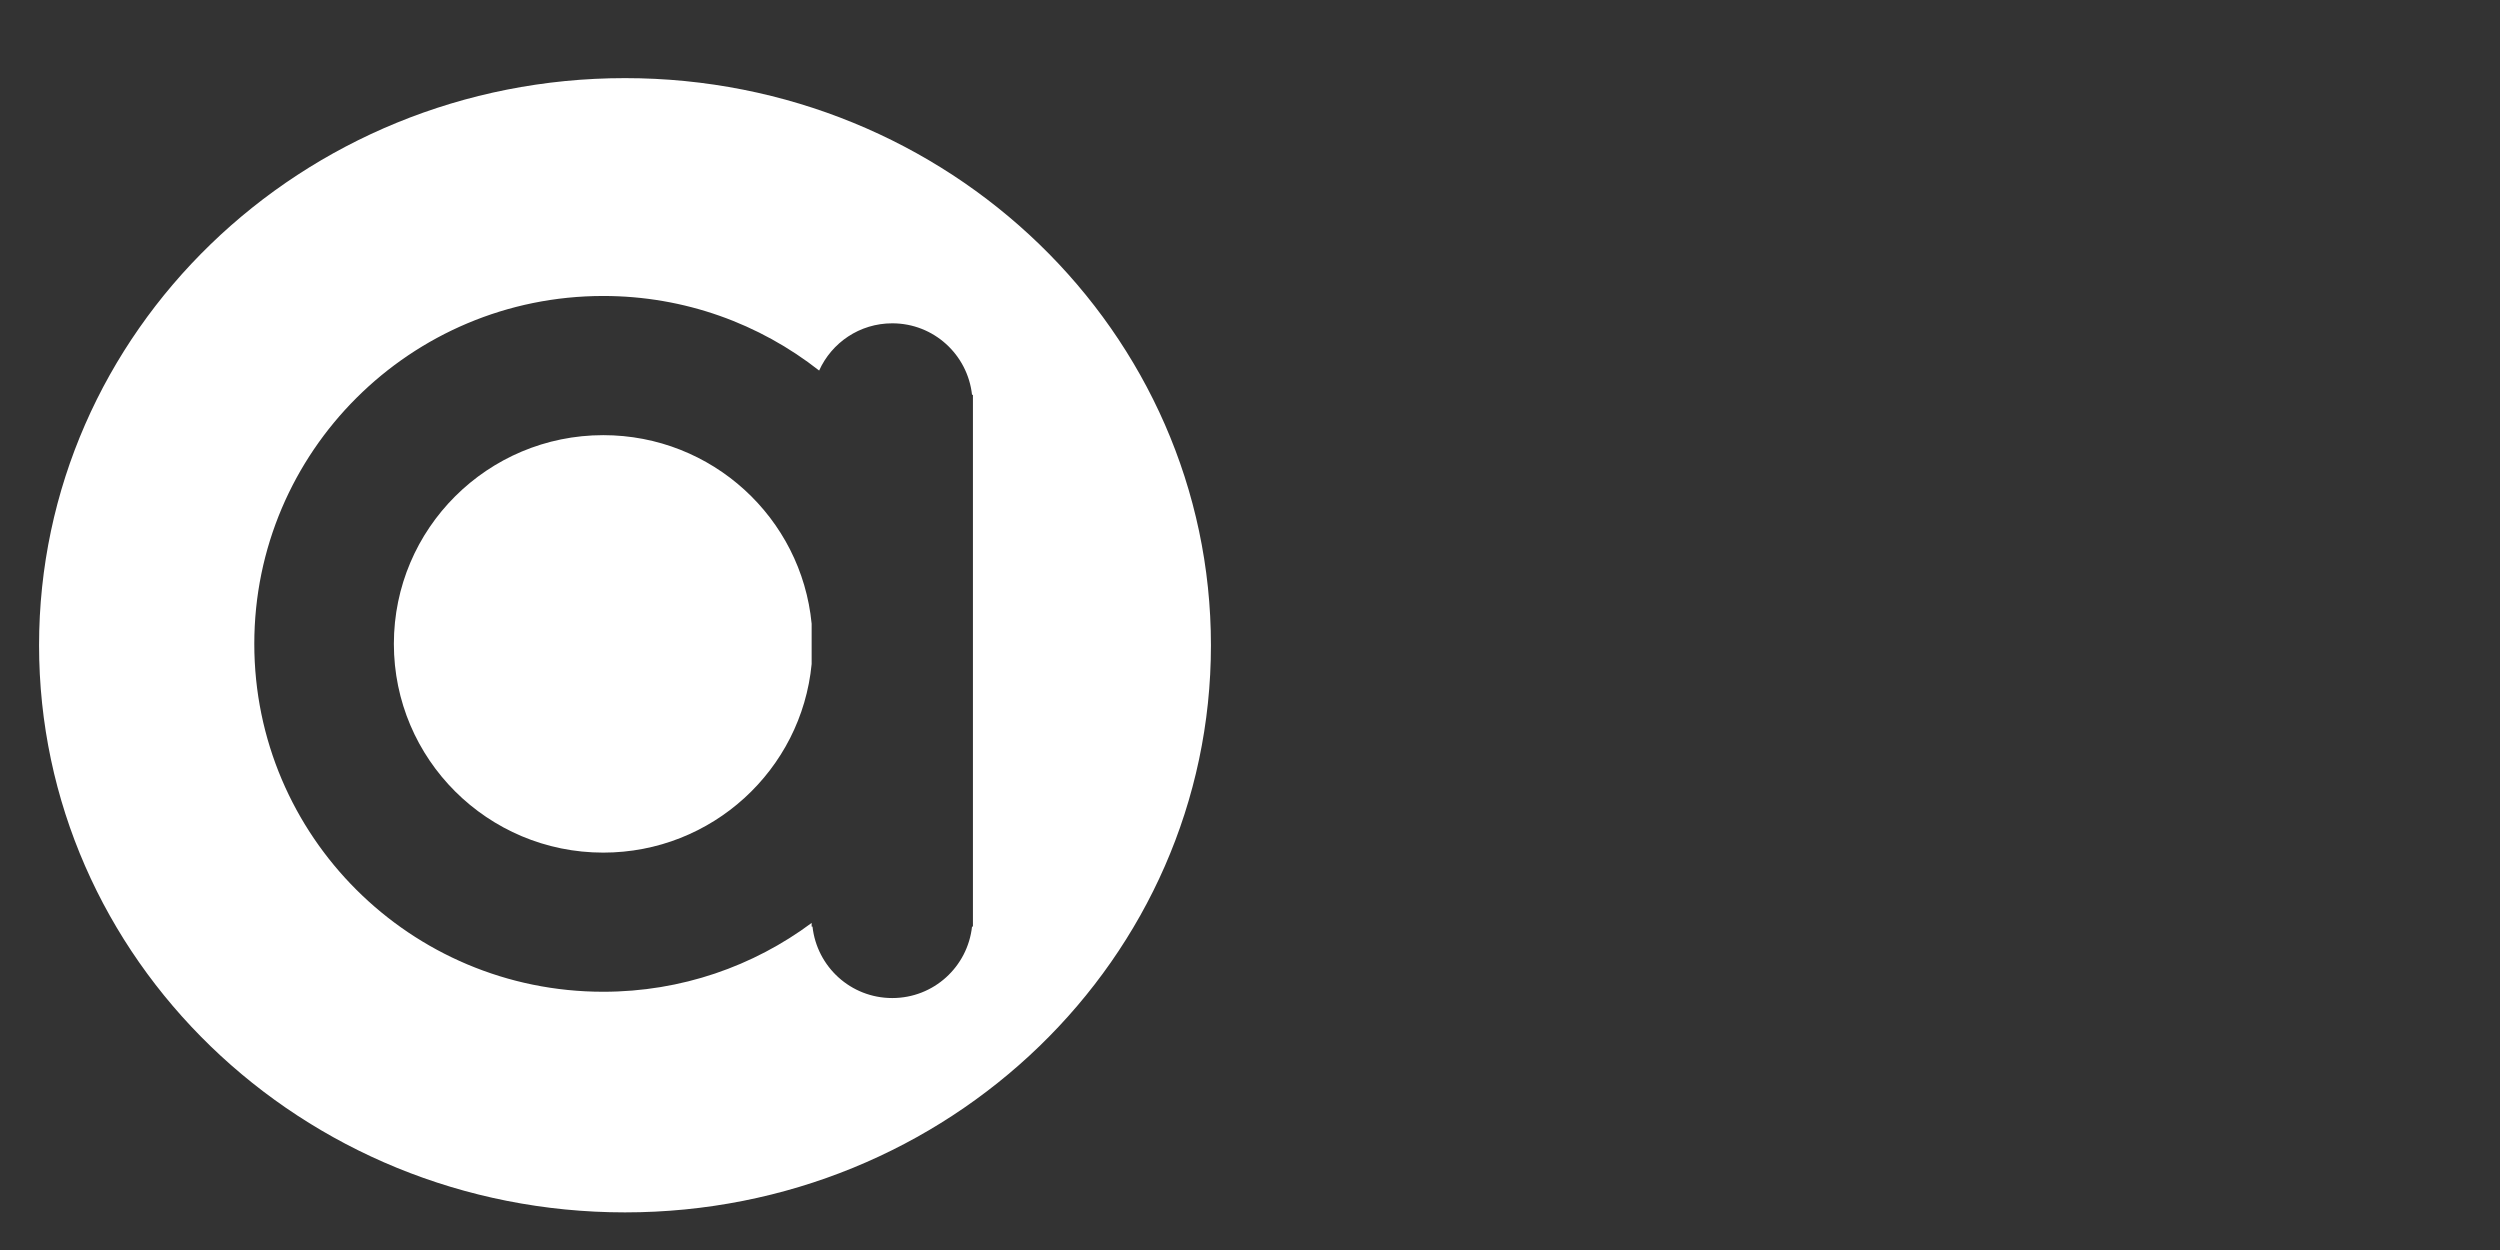<?xml version="1.0" encoding="UTF-8"?> <svg xmlns="http://www.w3.org/2000/svg" width="64" height="32" viewBox="0 0 64 32" fill="none"><rect x="0" y="0" width="64" height="32" fill="#333333" stroke="none"/><path d="M15.443 11.14C18.229 11.14 20.518 13.258 20.778 15.968V16.999C20.518 19.708 18.229 21.827 15.443 21.827C12.483 21.827 10.083 19.434 10.083 16.483C10.083 13.532 12.483 11.14 15.443 11.14Z" fill="white"></path><path fill-rule="evenodd" clip-rule="evenodd" d="M16 31.037C7.715 31.037 1 24.537 1 16.519C1 8.5 7.715 2 16 2C24.285 2 31 8.5 31 16.519C31 24.537 24.285 31.037 16 31.037ZM24.884 23.721H24.907V10.107H24.884C24.771 9.08 23.906 8.277 22.842 8.277C22.005 8.277 21.291 8.774 20.97 9.486C19.449 8.291 17.529 7.577 15.443 7.577C10.509 7.577 6.51 11.565 6.51 16.483C6.51 21.402 10.509 25.389 15.443 25.389C17.443 25.389 19.289 24.734 20.778 23.627V23.721H20.8C20.913 24.748 21.778 25.55 22.842 25.55C23.906 25.55 24.771 24.748 24.884 23.721Z" fill="white"></path></svg> 